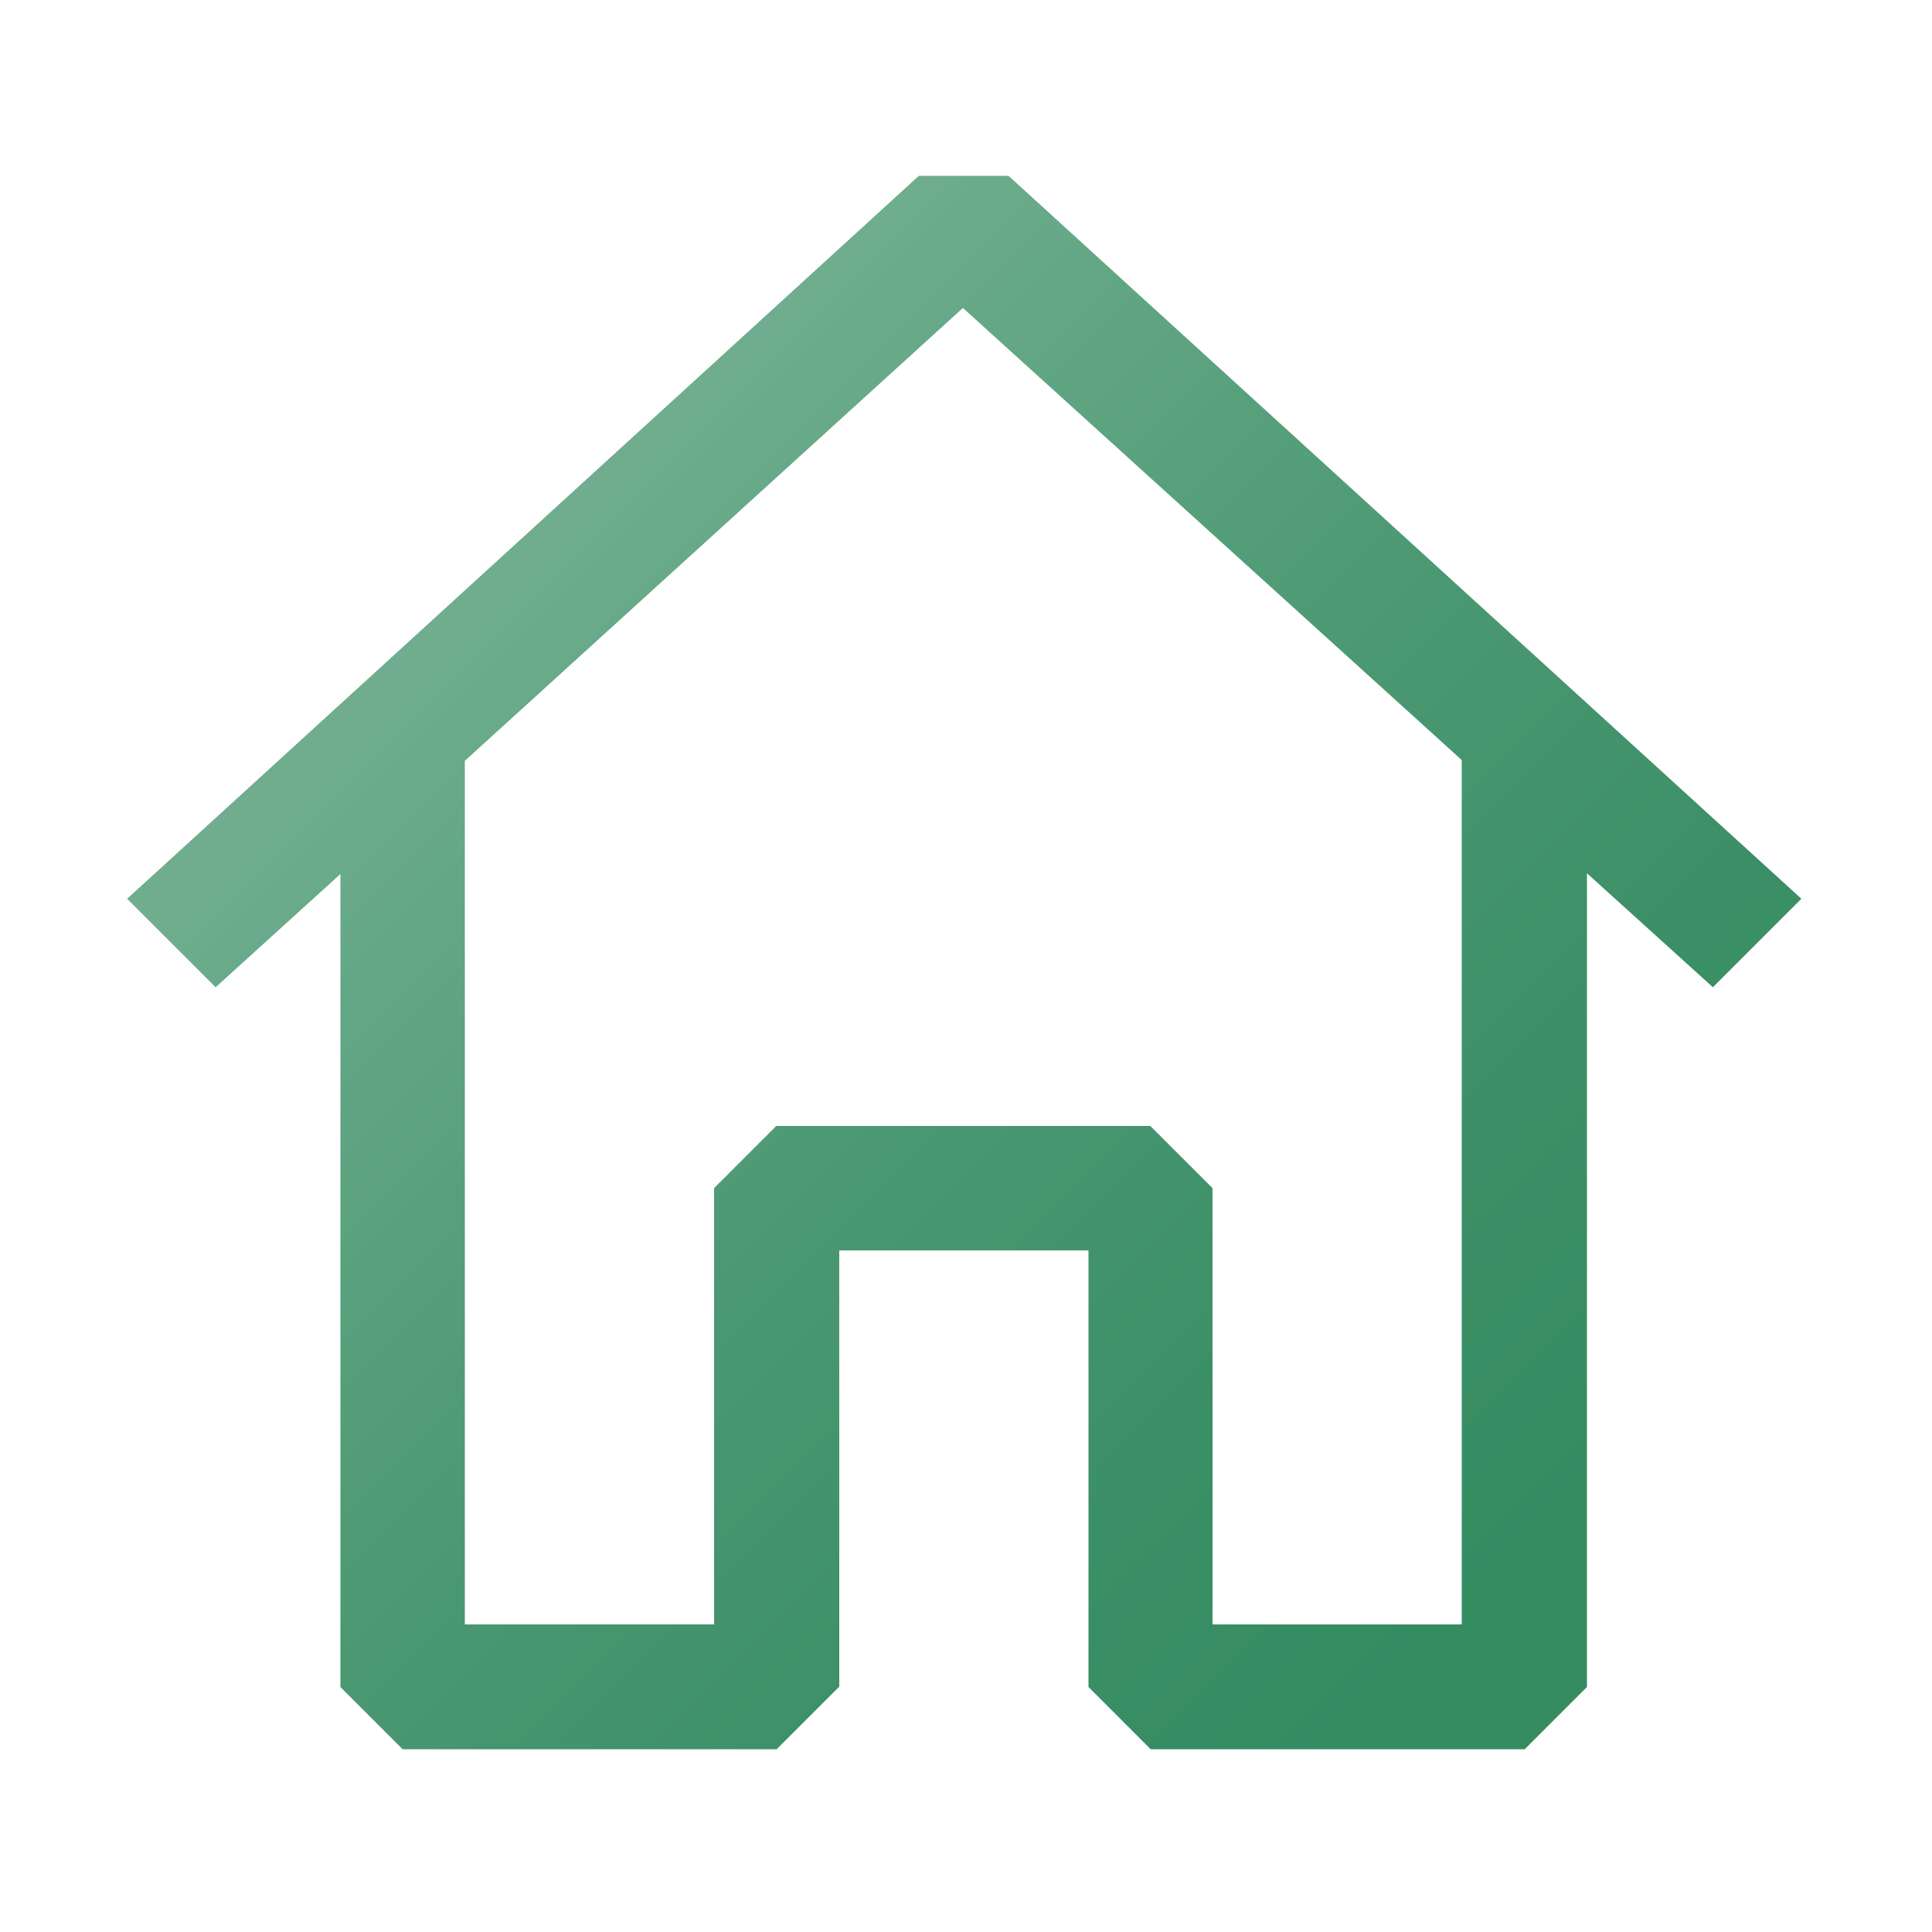 <svg version="1.1" id="Layer_1" xmlns="http://www.w3.org/2000/svg" xmlns:xlink="http://www.w3.org/1999/xlink" x="0px" y="0px" viewBox="0 0 500 500" style="enable-background:new 0 0 500 500;" xml:space="preserve">
<style type="text/css">
	.st0{fill:url(#SVGID_1_);}
</style>
<linearGradient id="SVGID_1_" gradientUnits="userSpaceOnUse" x1="111.02" y1="168.48" x2="371.923" y2="429.383">
	<stop offset="0" style="stop-color:#6FAD8E"></stop>
	<stop offset="8.428556e-02" style="stop-color:#67A988"></stop>
	<stop offset="0.445" style="stop-color:#4C9973"></stop>
	<stop offset="0.762" style="stop-color:#3B8F66"></stop>
	<stop offset="1" style="stop-color:#358C61"></stop>
</linearGradient>
<path class="st0" d="M261,45.5l205.2,187.1l-22.9,22.9L410.7,226v210.6l-16.1,16.1h-96.8l-16.1-16.1V323.6h-64.5v112.9L201,452.7
	h-96.8l-16.1-16.1V226.2l-32.3,29.3l-22.9-22.9L237.8,45.5C237.8,45.5,261,45.5,261,45.5z M120.3,196.9v223.5h64.5V307.5l16.1-16.1
	h96.8l16.1,16.1v112.9h64.5V196.7l-129.1-117L120.3,196.9z"></path>
</svg>
